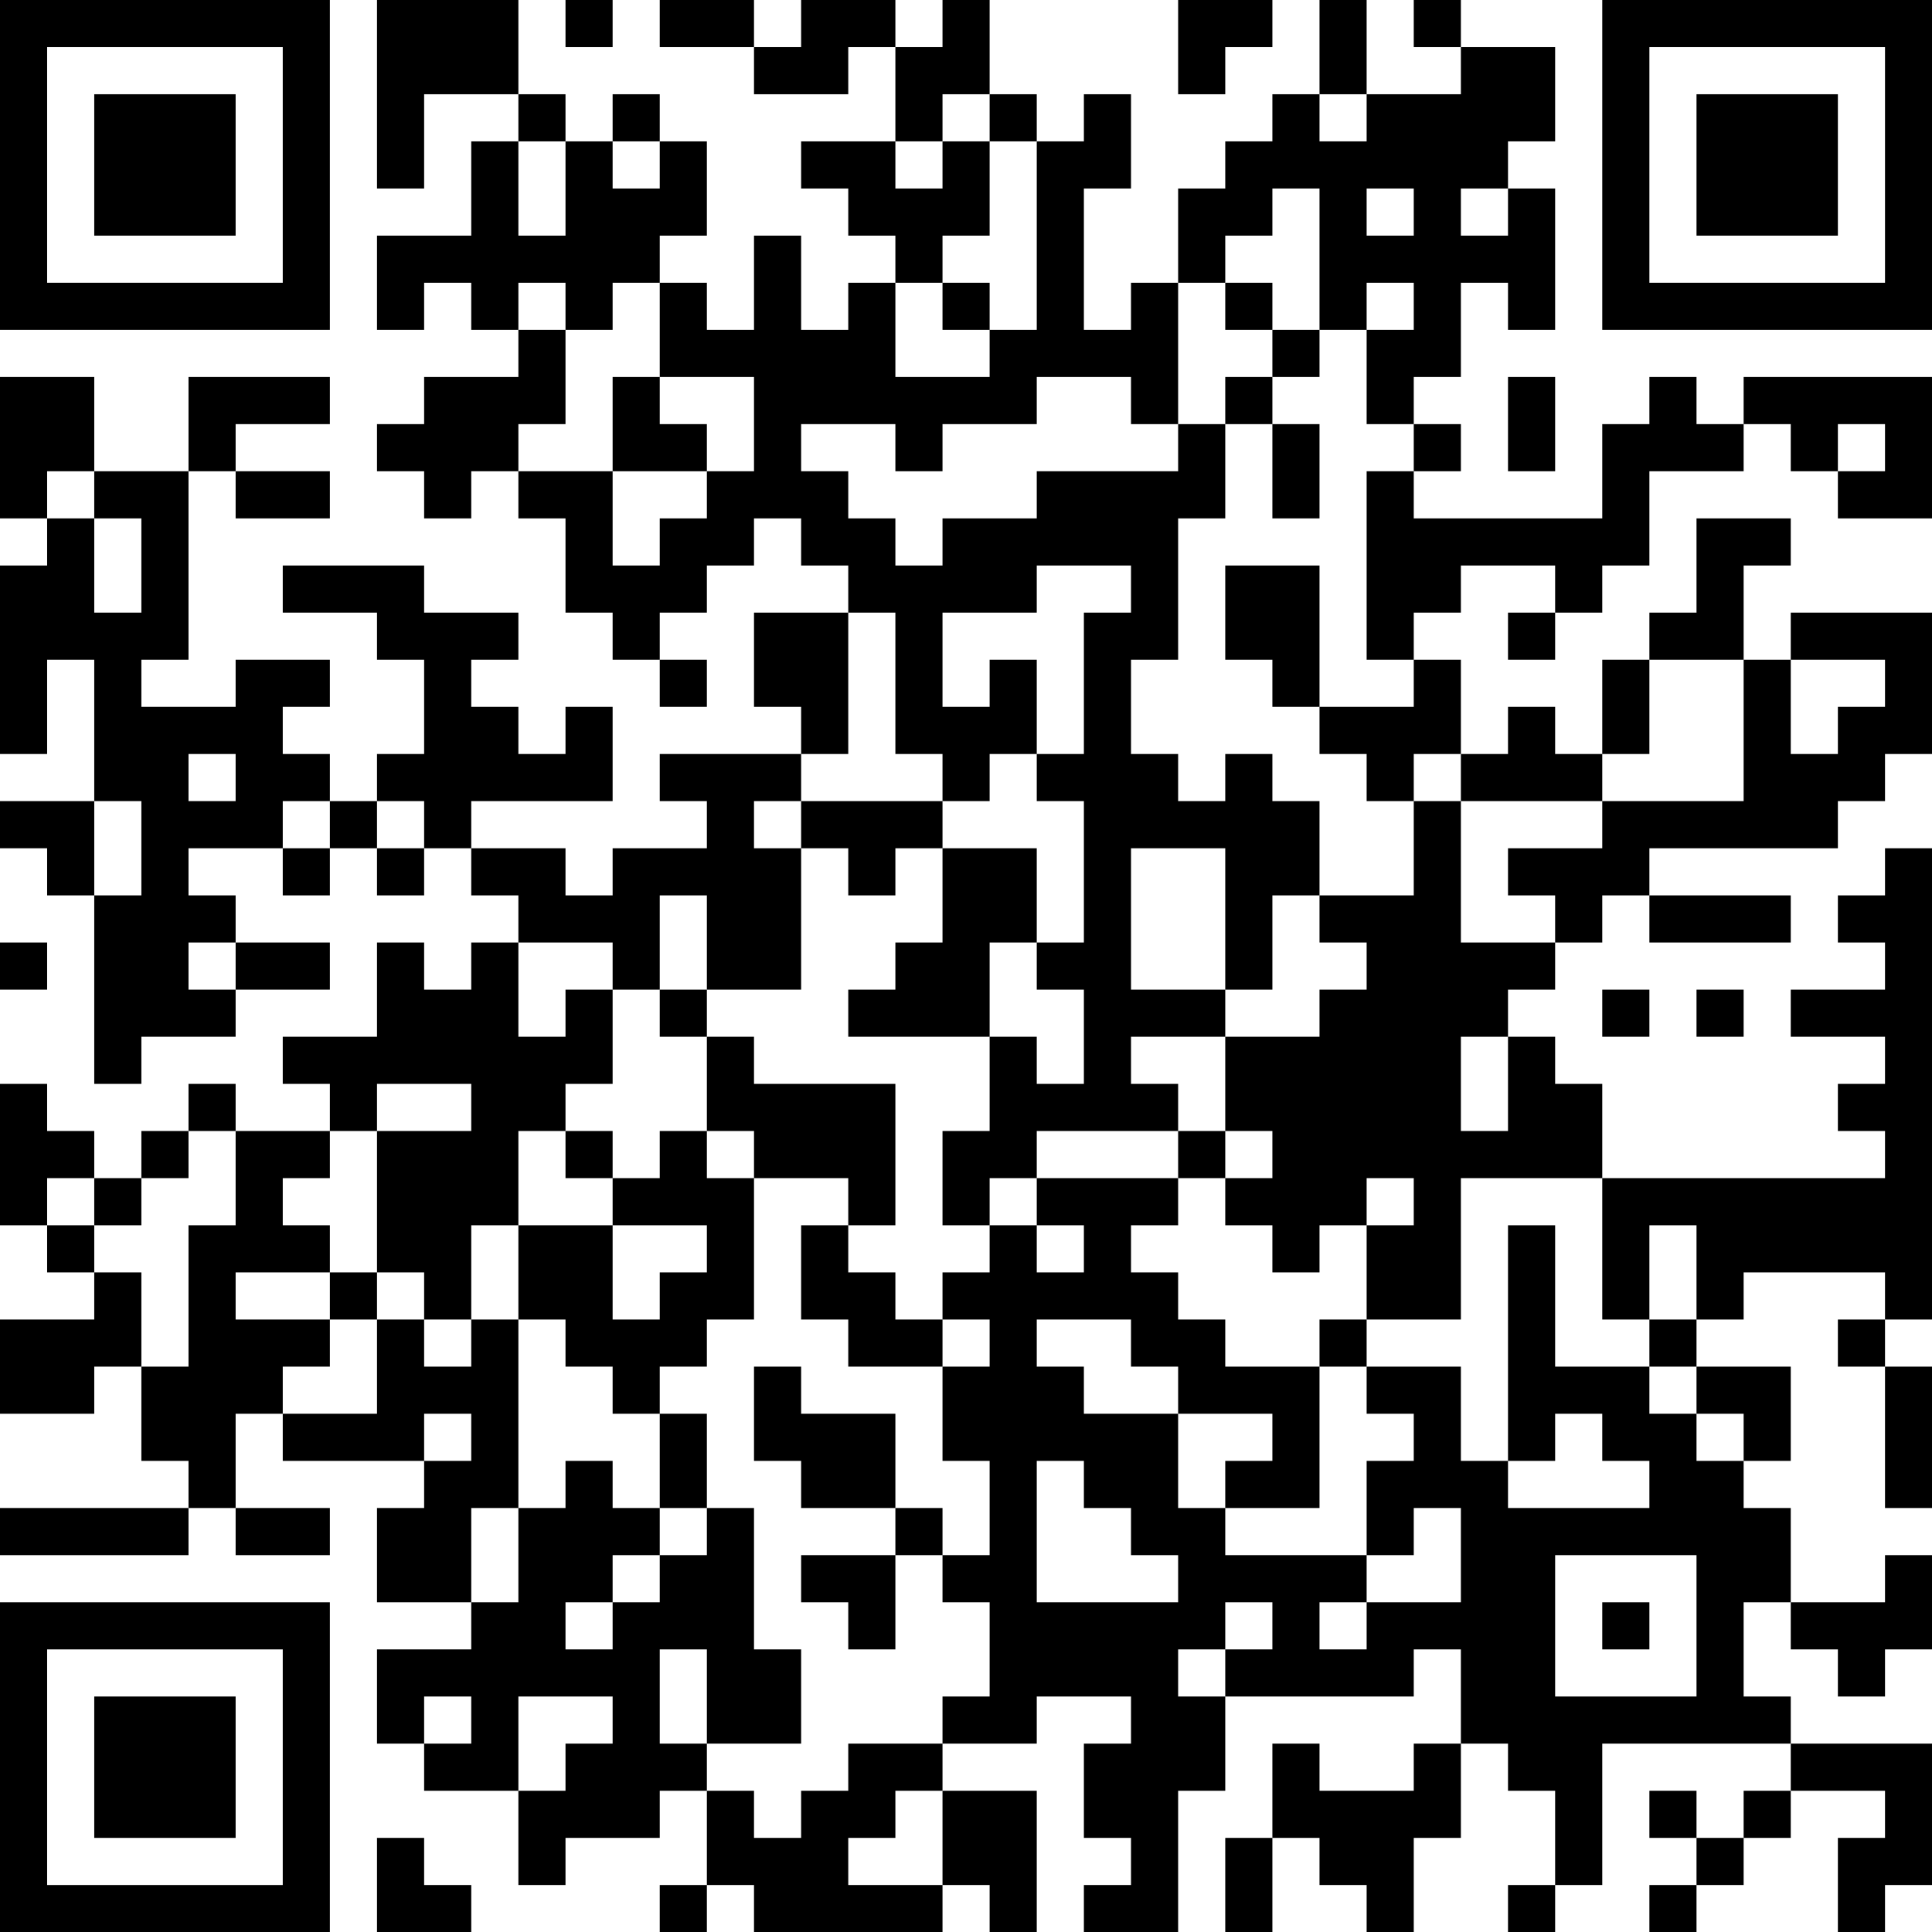 <?xml version="1.0" encoding="UTF-8"?>
<svg xmlns="http://www.w3.org/2000/svg" version="1.1" width="250" height="250" viewBox="0 0 250 250"><rect x="0" y="0" width="250" height="250" fill="#ffffff"/><g transform="scale(6.098)"><g transform="translate(0,0)"><path fill-rule="evenodd" d="M8 0L8 4L9 4L9 2L11 2L11 3L10 3L10 5L8 5L8 7L9 7L9 6L10 6L10 7L11 7L11 8L9 8L9 9L8 9L8 10L9 10L9 11L10 11L10 10L11 10L11 11L12 11L12 13L13 13L13 14L14 14L14 15L15 15L15 14L14 14L14 13L15 13L15 12L16 12L16 11L17 11L17 12L18 12L18 13L16 13L16 15L17 15L17 16L14 16L14 17L15 17L15 18L13 18L13 19L12 19L12 18L10 18L10 17L13 17L13 15L12 15L12 16L11 16L11 15L10 15L10 14L11 14L11 13L9 13L9 12L6 12L6 13L8 13L8 14L9 14L9 16L8 16L8 17L7 17L7 16L6 16L6 15L7 15L7 14L5 14L5 15L3 15L3 14L4 14L4 10L5 10L5 11L7 11L7 10L5 10L5 9L7 9L7 8L4 8L4 10L2 10L2 8L0 8L0 11L1 11L1 12L0 12L0 16L1 16L1 14L2 14L2 17L0 17L0 18L1 18L1 19L2 19L2 23L3 23L3 22L5 22L5 21L7 21L7 20L5 20L5 19L4 19L4 18L6 18L6 19L7 19L7 18L8 18L8 19L9 19L9 18L10 18L10 19L11 19L11 20L10 20L10 21L9 21L9 20L8 20L8 22L6 22L6 23L7 23L7 24L5 24L5 23L4 23L4 24L3 24L3 25L2 25L2 24L1 24L1 23L0 23L0 26L1 26L1 27L2 27L2 28L0 28L0 30L2 30L2 29L3 29L3 31L4 31L4 32L0 32L0 33L4 33L4 32L5 32L5 33L7 33L7 32L5 32L5 30L6 30L6 31L9 31L9 32L8 32L8 34L10 34L10 35L8 35L8 37L9 37L9 38L11 38L11 40L12 40L12 39L14 39L14 38L15 38L15 40L14 40L14 41L15 41L15 40L16 40L16 41L20 41L20 40L21 40L21 41L22 41L22 38L20 38L20 37L22 37L22 36L24 36L24 37L23 37L23 39L24 39L24 40L23 40L23 41L25 41L25 38L26 38L26 36L30 36L30 35L31 35L31 37L30 37L30 38L28 38L28 37L27 37L27 39L26 39L26 41L27 41L27 39L28 39L28 40L29 40L29 41L30 41L30 39L31 39L31 37L32 37L32 38L33 38L33 40L32 40L32 41L33 41L33 40L34 40L34 37L38 37L38 38L37 38L37 39L36 39L36 38L35 38L35 39L36 39L36 40L35 40L35 41L36 41L36 40L37 40L37 39L38 39L38 38L40 38L40 39L39 39L39 41L40 41L40 40L41 40L41 37L38 37L38 36L37 36L37 34L38 34L38 35L39 35L39 36L40 36L40 35L41 35L41 33L40 33L40 34L38 34L38 32L37 32L37 31L38 31L38 29L36 29L36 28L37 28L37 27L40 27L40 28L39 28L39 29L40 29L40 32L41 32L41 29L40 29L40 28L41 28L41 18L40 18L40 19L39 19L39 20L40 20L40 21L38 21L38 22L40 22L40 23L39 23L39 24L40 24L40 25L34 25L34 23L33 23L33 22L32 22L32 21L33 21L33 20L34 20L34 19L35 19L35 20L38 20L38 19L35 19L35 18L39 18L39 17L40 17L40 16L41 16L41 13L38 13L38 14L37 14L37 12L38 12L38 11L36 11L36 13L35 13L35 14L34 14L34 16L33 16L33 15L32 15L32 16L31 16L31 14L30 14L30 13L31 13L31 12L33 12L33 13L32 13L32 14L33 14L33 13L34 13L34 12L35 12L35 10L37 10L37 9L38 9L38 10L39 10L39 11L41 11L41 8L37 8L37 9L36 9L36 8L35 8L35 9L34 9L34 11L30 11L30 10L31 10L31 9L30 9L30 8L31 8L31 6L32 6L32 7L33 7L33 4L32 4L32 3L33 3L33 1L31 1L31 0L30 0L30 1L31 1L31 2L29 2L29 0L28 0L28 2L27 2L27 3L26 3L26 4L25 4L25 6L24 6L24 7L23 7L23 4L24 4L24 2L23 2L23 3L22 3L22 2L21 2L21 0L20 0L20 1L19 1L19 0L17 0L17 1L16 1L16 0L14 0L14 1L16 1L16 2L18 2L18 1L19 1L19 3L17 3L17 4L18 4L18 5L19 5L19 6L18 6L18 7L17 7L17 5L16 5L16 7L15 7L15 6L14 6L14 5L15 5L15 3L14 3L14 2L13 2L13 3L12 3L12 2L11 2L11 0ZM12 0L12 1L13 1L13 0ZM25 0L25 2L26 2L26 1L27 1L27 0ZM20 2L20 3L19 3L19 4L20 4L20 3L21 3L21 5L20 5L20 6L19 6L19 8L21 8L21 7L22 7L22 3L21 3L21 2ZM28 2L28 3L29 3L29 2ZM11 3L11 5L12 5L12 3ZM13 3L13 4L14 4L14 3ZM27 4L27 5L26 5L26 6L25 6L25 9L24 9L24 8L22 8L22 9L20 9L20 10L19 10L19 9L17 9L17 10L18 10L18 11L19 11L19 12L20 12L20 11L22 11L22 10L25 10L25 9L26 9L26 11L25 11L25 14L24 14L24 16L25 16L25 17L26 17L26 16L27 16L27 17L28 17L28 19L27 19L27 21L26 21L26 18L24 18L24 21L26 21L26 22L24 22L24 23L25 23L25 24L22 24L22 25L21 25L21 26L20 26L20 24L21 24L21 22L22 22L22 23L23 23L23 21L22 21L22 20L23 20L23 17L22 17L22 16L23 16L23 13L24 13L24 12L22 12L22 13L20 13L20 15L21 15L21 14L22 14L22 16L21 16L21 17L20 17L20 16L19 16L19 13L18 13L18 16L17 16L17 17L16 17L16 18L17 18L17 21L15 21L15 19L14 19L14 21L13 21L13 20L11 20L11 22L12 22L12 21L13 21L13 23L12 23L12 24L11 24L11 26L10 26L10 28L9 28L9 27L8 27L8 24L10 24L10 23L8 23L8 24L7 24L7 25L6 25L6 26L7 26L7 27L5 27L5 28L7 28L7 29L6 29L6 30L8 30L8 28L9 28L9 29L10 29L10 28L11 28L11 32L10 32L10 34L11 34L11 32L12 32L12 31L13 31L13 32L14 32L14 33L13 33L13 34L12 34L12 35L13 35L13 34L14 34L14 33L15 33L15 32L16 32L16 35L17 35L17 37L15 37L15 35L14 35L14 37L15 37L15 38L16 38L16 39L17 39L17 38L18 38L18 37L20 37L20 36L21 36L21 34L20 34L20 33L21 33L21 31L20 31L20 29L21 29L21 28L20 28L20 27L21 27L21 26L22 26L22 27L23 27L23 26L22 26L22 25L25 25L25 26L24 26L24 27L25 27L25 28L26 28L26 29L28 29L28 32L26 32L26 31L27 31L27 30L25 30L25 29L24 29L24 28L22 28L22 29L23 29L23 30L25 30L25 32L26 32L26 33L29 33L29 34L28 34L28 35L29 35L29 34L31 34L31 32L30 32L30 33L29 33L29 31L30 31L30 30L29 30L29 29L31 29L31 31L32 31L32 32L35 32L35 31L34 31L34 30L33 30L33 31L32 31L32 26L33 26L33 29L35 29L35 30L36 30L36 31L37 31L37 30L36 30L36 29L35 29L35 28L36 28L36 26L35 26L35 28L34 28L34 25L31 25L31 28L29 28L29 26L30 26L30 25L29 25L29 26L28 26L28 27L27 27L27 26L26 26L26 25L27 25L27 24L26 24L26 22L28 22L28 21L29 21L29 20L28 20L28 19L30 19L30 17L31 17L31 20L33 20L33 19L32 19L32 18L34 18L34 17L37 17L37 14L35 14L35 16L34 16L34 17L31 17L31 16L30 16L30 17L29 17L29 16L28 16L28 15L30 15L30 14L29 14L29 10L30 10L30 9L29 9L29 7L30 7L30 6L29 6L29 7L28 7L28 4ZM29 4L29 5L30 5L30 4ZM31 4L31 5L32 5L32 4ZM11 6L11 7L12 7L12 9L11 9L11 10L13 10L13 12L14 12L14 11L15 11L15 10L16 10L16 8L14 8L14 6L13 6L13 7L12 7L12 6ZM20 6L20 7L21 7L21 6ZM26 6L26 7L27 7L27 8L26 8L26 9L27 9L27 11L28 11L28 9L27 9L27 8L28 8L28 7L27 7L27 6ZM13 8L13 10L15 10L15 9L14 9L14 8ZM32 8L32 10L33 10L33 8ZM39 9L39 10L40 10L40 9ZM1 10L1 11L2 11L2 13L3 13L3 11L2 11L2 10ZM26 12L26 14L27 14L27 15L28 15L28 12ZM38 14L38 16L39 16L39 15L40 15L40 14ZM4 16L4 17L5 17L5 16ZM2 17L2 19L3 19L3 17ZM6 17L6 18L7 18L7 17ZM8 17L8 18L9 18L9 17ZM17 17L17 18L18 18L18 19L19 19L19 18L20 18L20 20L19 20L19 21L18 21L18 22L21 22L21 20L22 20L22 18L20 18L20 17ZM0 20L0 21L1 21L1 20ZM4 20L4 21L5 21L5 20ZM14 21L14 22L15 22L15 24L14 24L14 25L13 25L13 24L12 24L12 25L13 25L13 26L11 26L11 28L12 28L12 29L13 29L13 30L14 30L14 32L15 32L15 30L14 30L14 29L15 29L15 28L16 28L16 25L18 25L18 26L17 26L17 28L18 28L18 29L20 29L20 28L19 28L19 27L18 27L18 26L19 26L19 23L16 23L16 22L15 22L15 21ZM34 21L34 22L35 22L35 21ZM36 21L36 22L37 22L37 21ZM31 22L31 24L32 24L32 22ZM4 24L4 25L3 25L3 26L2 26L2 25L1 25L1 26L2 26L2 27L3 27L3 29L4 29L4 26L5 26L5 24ZM15 24L15 25L16 25L16 24ZM25 24L25 25L26 25L26 24ZM13 26L13 28L14 28L14 27L15 27L15 26ZM7 27L7 28L8 28L8 27ZM28 28L28 29L29 29L29 28ZM16 29L16 31L17 31L17 32L19 32L19 33L17 33L17 34L18 34L18 35L19 35L19 33L20 33L20 32L19 32L19 30L17 30L17 29ZM9 30L9 31L10 31L10 30ZM22 31L22 34L25 34L25 33L24 33L24 32L23 32L23 31ZM33 33L33 36L36 36L36 33ZM26 34L26 35L25 35L25 36L26 36L26 35L27 35L27 34ZM34 34L34 35L35 35L35 34ZM9 36L9 37L10 37L10 36ZM11 36L11 38L12 38L12 37L13 37L13 36ZM19 38L19 39L18 39L18 40L20 40L20 38ZM8 39L8 41L10 41L10 40L9 40L9 39ZM0 0L0 7L7 7L7 0ZM1 1L1 6L6 6L6 1ZM2 2L2 5L5 5L5 2ZM34 0L34 7L41 7L41 0ZM35 1L35 6L40 6L40 1ZM36 2L36 5L39 5L39 2ZM0 34L0 41L7 41L7 34ZM1 35L1 40L6 40L6 35ZM2 36L2 39L5 39L5 36Z" fill="#000000"/></g></g></svg>
